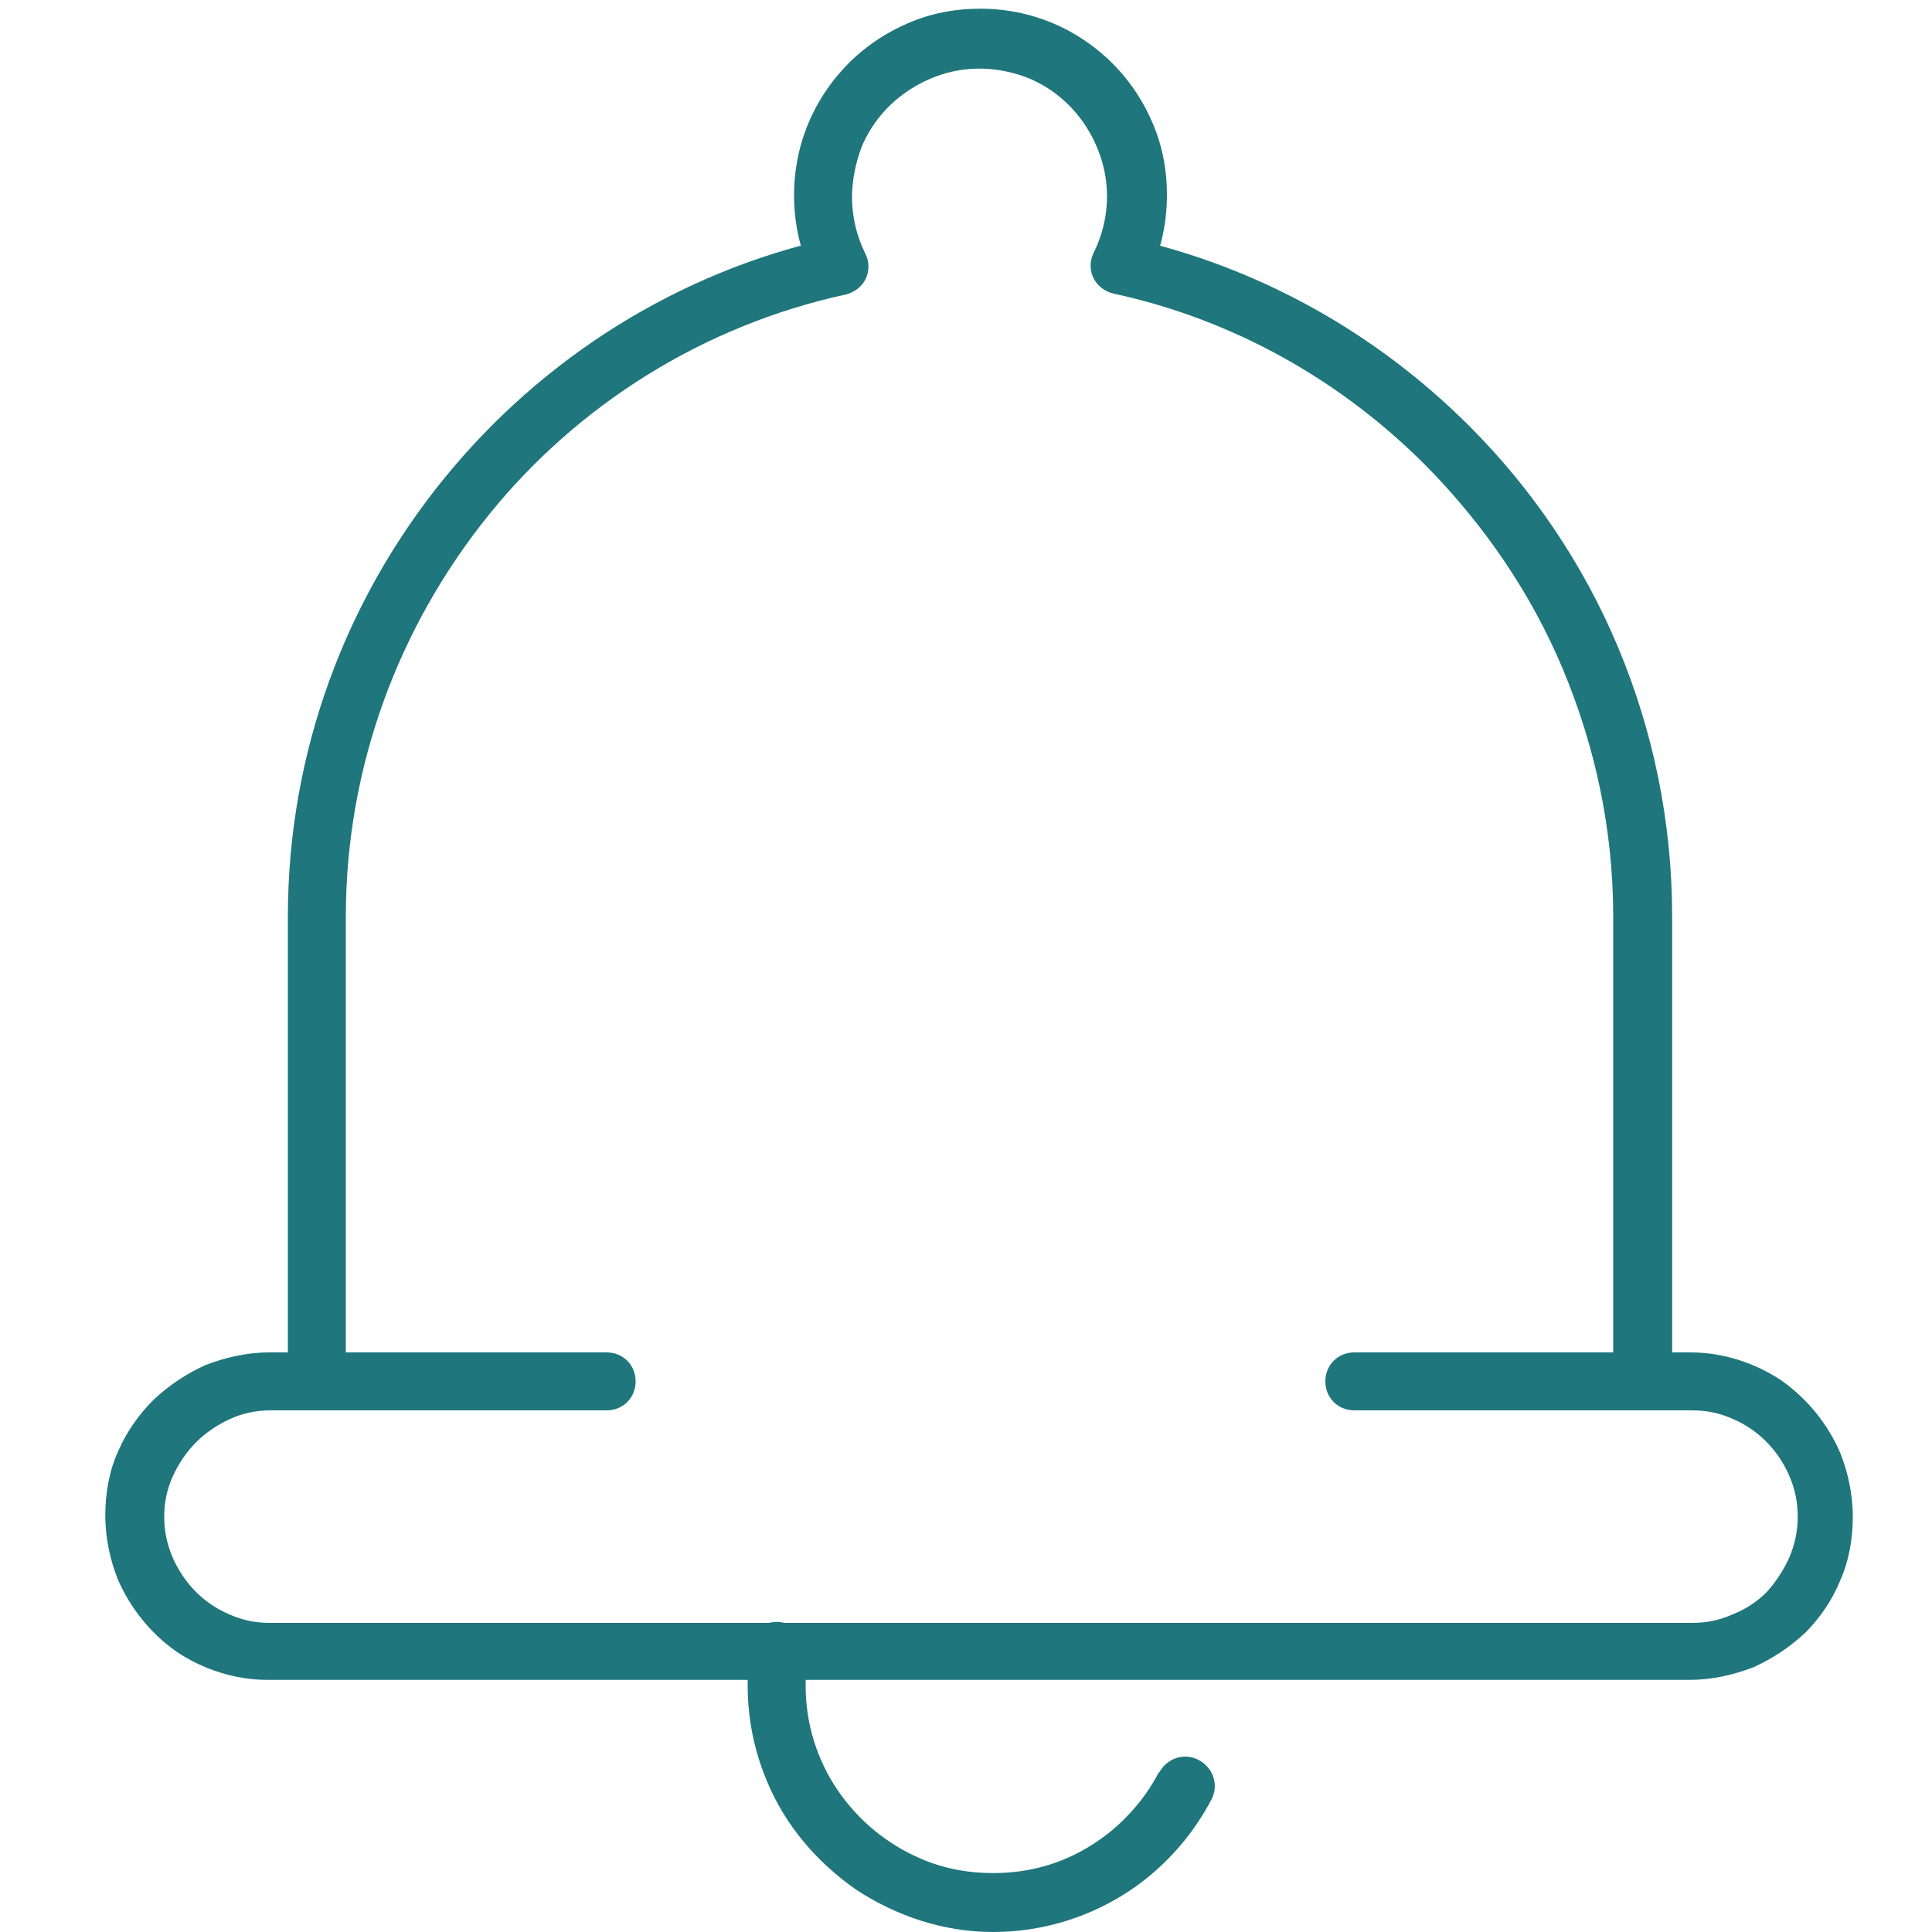<?xml version="1.0" encoding="UTF-8"?>
<svg id="Layer_1" xmlns="http://www.w3.org/2000/svg" version="1.1" viewBox="0 0 200 200">
  <!-- Generator: Adobe Illustrator 29.1.0, SVG Export Plug-In . SVG Version: 2.1.0 Build 142)  -->
  <defs>
    <style>
      .st0 {
        fill: #1f767c;
      }
    </style>
  </defs>
  <path class="st0" d="M140.4,146h34.8c1.5,0,2.9.3,4.2.9,1.9.8,3.6,2.2,4.8,4,1.2,1.8,1.9,3.8,1.9,6.1,0,1.5-.3,2.9-.9,4.3-.6,1.3-1.4,2.5-2.3,3.5-1,1-2.2,1.8-3.5,2.3-1.3.6-2.7.9-4.2.9H27.9c-1.5,0-2.9-.3-4.2-.9-1.9-.8-3.6-2.2-4.8-4-1.2-1.8-1.9-3.8-1.9-6.1,0-1.5.3-2.9.9-4.2.6-1.3,1.4-2.5,2.4-3.5h0c1-1,2.2-1.8,3.5-2.4,1.3-.6,2.7-.9,4.2-.9h34.8c1.7,0,3-1.3,3-3s-1.3-3-3-3H27.9c-2.3,0-4.5.5-6.6,1.3-2,.9-3.8,2.1-5.4,3.6h0c-1.5,1.5-2.8,3.3-3.7,5.4-.9,2-1.3,4.3-1.3,6.6,0,2.3.5,4.6,1.3,6.6,1.3,3,3.4,5.6,6.1,7.5,2.7,1.8,6,2.9,9.4,2.9h147.2c2.3,0,4.5-.5,6.6-1.3,2-.9,3.8-2.1,5.4-3.6,1.5-1.5,2.8-3.4,3.6-5.4.9-2,1.3-4.3,1.3-6.6,0-2.3-.5-4.6-1.3-6.6-1.3-3-3.4-5.6-6.1-7.5-2.7-1.8-6-2.9-9.4-2.9h-34.8c-1.7,0-3,1.3-3,3s1.3,3,3,3Z"/>
  <path class="st0" d="M173.1,143v-48.1c0-9.9-2-19.3-5.6-27.9-3.6-8.6-8.9-16.4-15.4-22.9h0c-9.6-9.6-21.8-16.5-35.4-19.5l-.6,2.9,2.7,1.3c1.3-2.6,2-5.5,2-8.6,0-2.7-.5-5.2-1.5-7.5-1.5-3.5-3.9-6.4-7-8.5-3.1-2.1-6.8-3.3-10.8-3.3-2.7,0-5.2.5-7.5,1.5-3.5,1.5-6.4,3.9-8.5,7-2.1,3.1-3.3,6.8-3.3,10.8,0,3.1.7,6,2,8.6l2.7-1.3-.6-2.9c-16.1,3.5-30.2,12.5-40.3,24.9-10.1,12.4-16.2,28.2-16.2,45.4v48.1c0,1.7,1.3,3,3,3s3-1.3,3-3v-48.1c0-15.7,5.6-30.2,14.8-41.6,9.2-11.4,22.2-19.6,36.9-22.8.9-.2,1.7-.8,2.1-1.6.4-.8.4-1.8,0-2.6-.9-1.8-1.4-3.8-1.4-5.9,0-1.8.4-3.6,1-5.2,1-2.4,2.7-4.4,4.8-5.8,2.1-1.4,4.6-2.3,7.4-2.3,1.8,0,3.6.4,5.1,1,2.4,1,4.4,2.7,5.8,4.8,1.4,2.1,2.3,4.7,2.3,7.4,0,2.1-.5,4.1-1.4,5.9-.4.8-.4,1.8,0,2.6.4.8,1.2,1.4,2.1,1.6,12.5,2.7,23.7,9.1,32.4,17.9h0c5.9,6,10.8,13.1,14.1,21,3.3,7.9,5.2,16.5,5.2,25.6v48.1c0,1.7,1.3,3,3,3s3-1.3,3-3Z"/>
  <path class="st0" d="M120,183.4c-1.6,3.1-4.1,5.8-7,7.6-3,1.9-6.4,2.9-10.2,2.9-2.7,0-5.2-.5-7.5-1.5-3.5-1.5-6.5-4-8.6-7.1-2.1-3.1-3.3-6.8-3.3-10.8v-3.6c0-1.7-1.3-3-3-3s-3,1.3-3,3v3.6c0,3.5.7,6.8,2,9.9,1.9,4.6,5.2,8.4,9.2,11.2,4.1,2.7,9,4.4,14.2,4.4,4.9,0,9.5-1.4,13.4-3.8,3.9-2.4,7.1-5.9,9.2-9.9.8-1.5.2-3.3-1.3-4.1s-3.3-.2-4.1,1.3Z"/>
</svg>